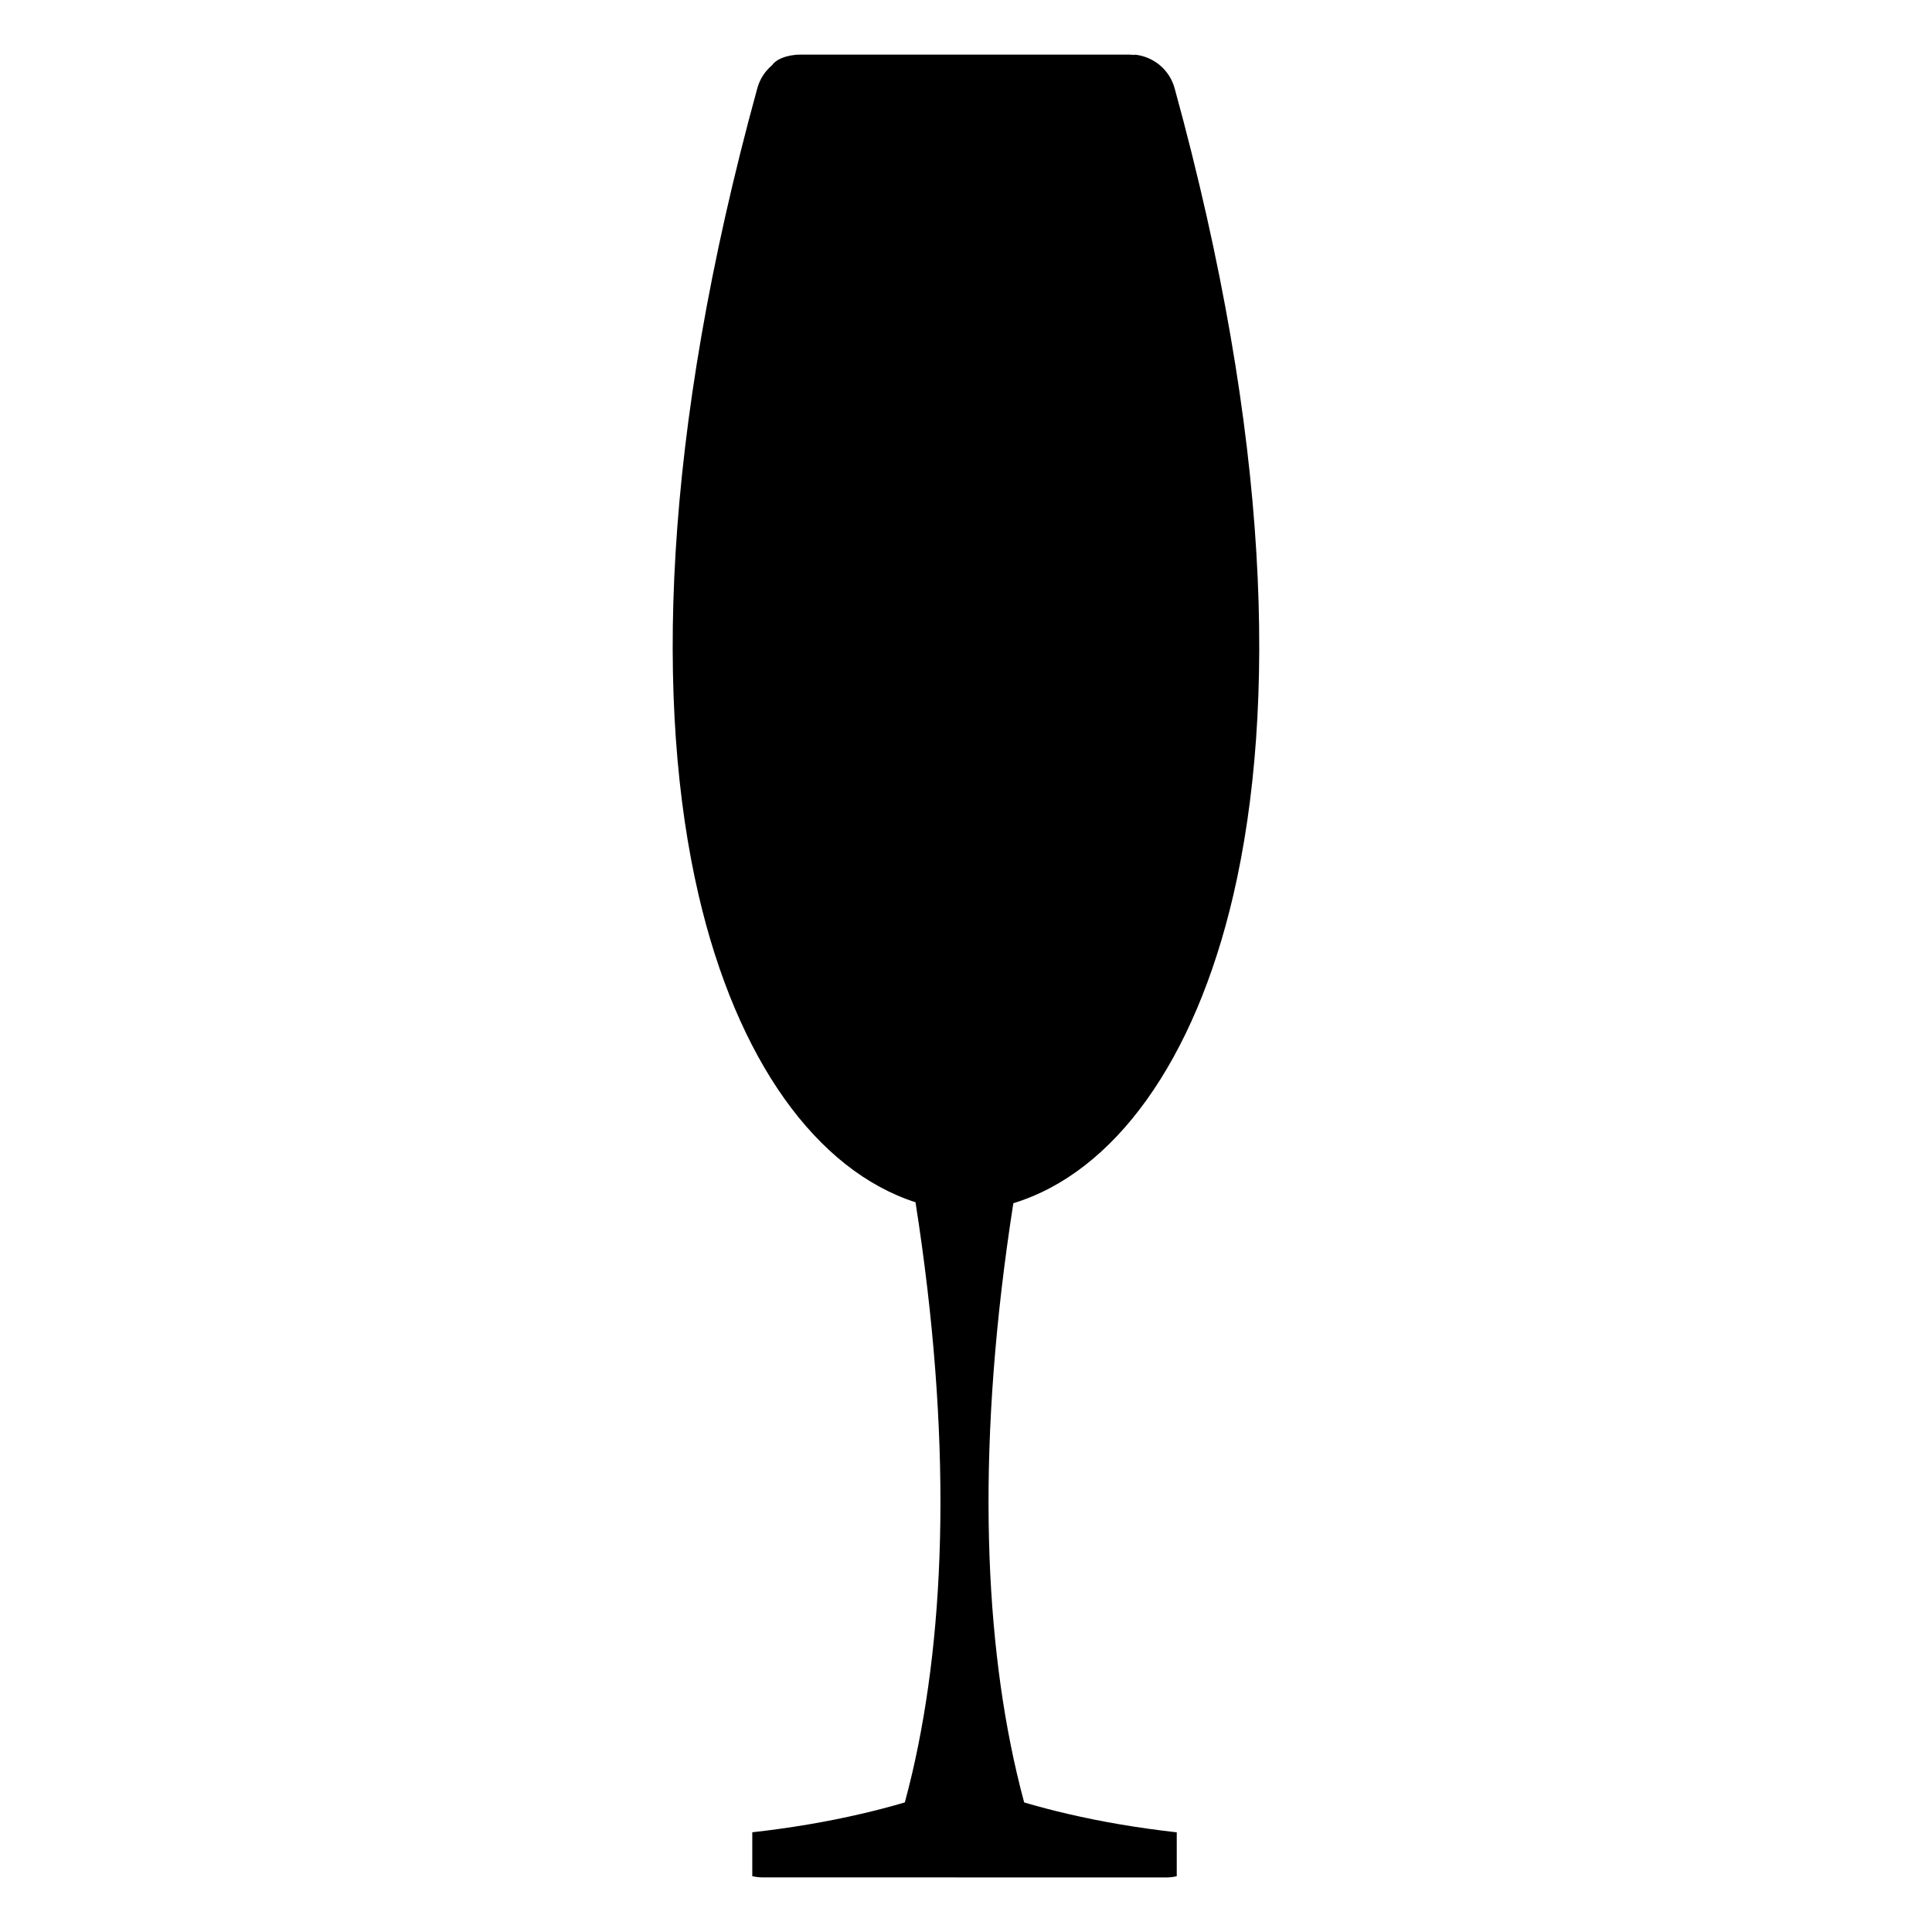 <?xml version="1.0" encoding="UTF-8"?>
<!-- Uploaded to: SVG Repo, www.svgrepo.com, Generator: SVG Repo Mixer Tools -->
<svg fill="#000000" width="800px" height="800px" version="1.1" viewBox="144 144 512 512" xmlns="http://www.w3.org/2000/svg">
 <path d="m397.45 641.54v-0.008h-51.238c-0.98 0-1.934-0.113-2.848-0.328v-11.633c10.301-1.152 19.906-2.801 28.801-4.867 4-0.922 7.875-1.941 11.629-3.051 0.699-2.586 1.359-5.223 1.988-7.914 8.906-38.41 10.594-88.84 0.84-151.13-26.145-8.43-47.32-37.586-57.5-81.473-11.508-49.582-9.914-120.98 15.578-213.76 0.68-2.481 2.086-4.57 3.922-6.106 0.895-1.375 3.207-2.43 6.051-2.719 0.223-0.031 0.445-0.059 0.668-0.082-0.004 0.012-0.004 0.02-0.012 0.035 0.309-0.023 0.617-0.035 0.938-0.035h86.688c0.582 0 1.148 0.035 1.703 0.094-0.012-0.031-0.02-0.059-0.023-0.094 4.914 0.453 9.266 3.879 10.652 8.906 25.492 92.777 27.086 164.18 15.578 213.76-10.242 44.137-31.676 73.617-58.316 81.73-9.719 62.172-8.02 112.52 0.883 150.88 0.621 2.691 1.285 5.328 1.984 7.918 3.754 1.105 7.633 2.129 11.633 3.051 8.898 2.07 18.5 3.715 28.805 4.871v11.629c-0.914 0.219-1.867 0.332-2.848 0.332z" fill-rule="evenodd"/>
</svg>